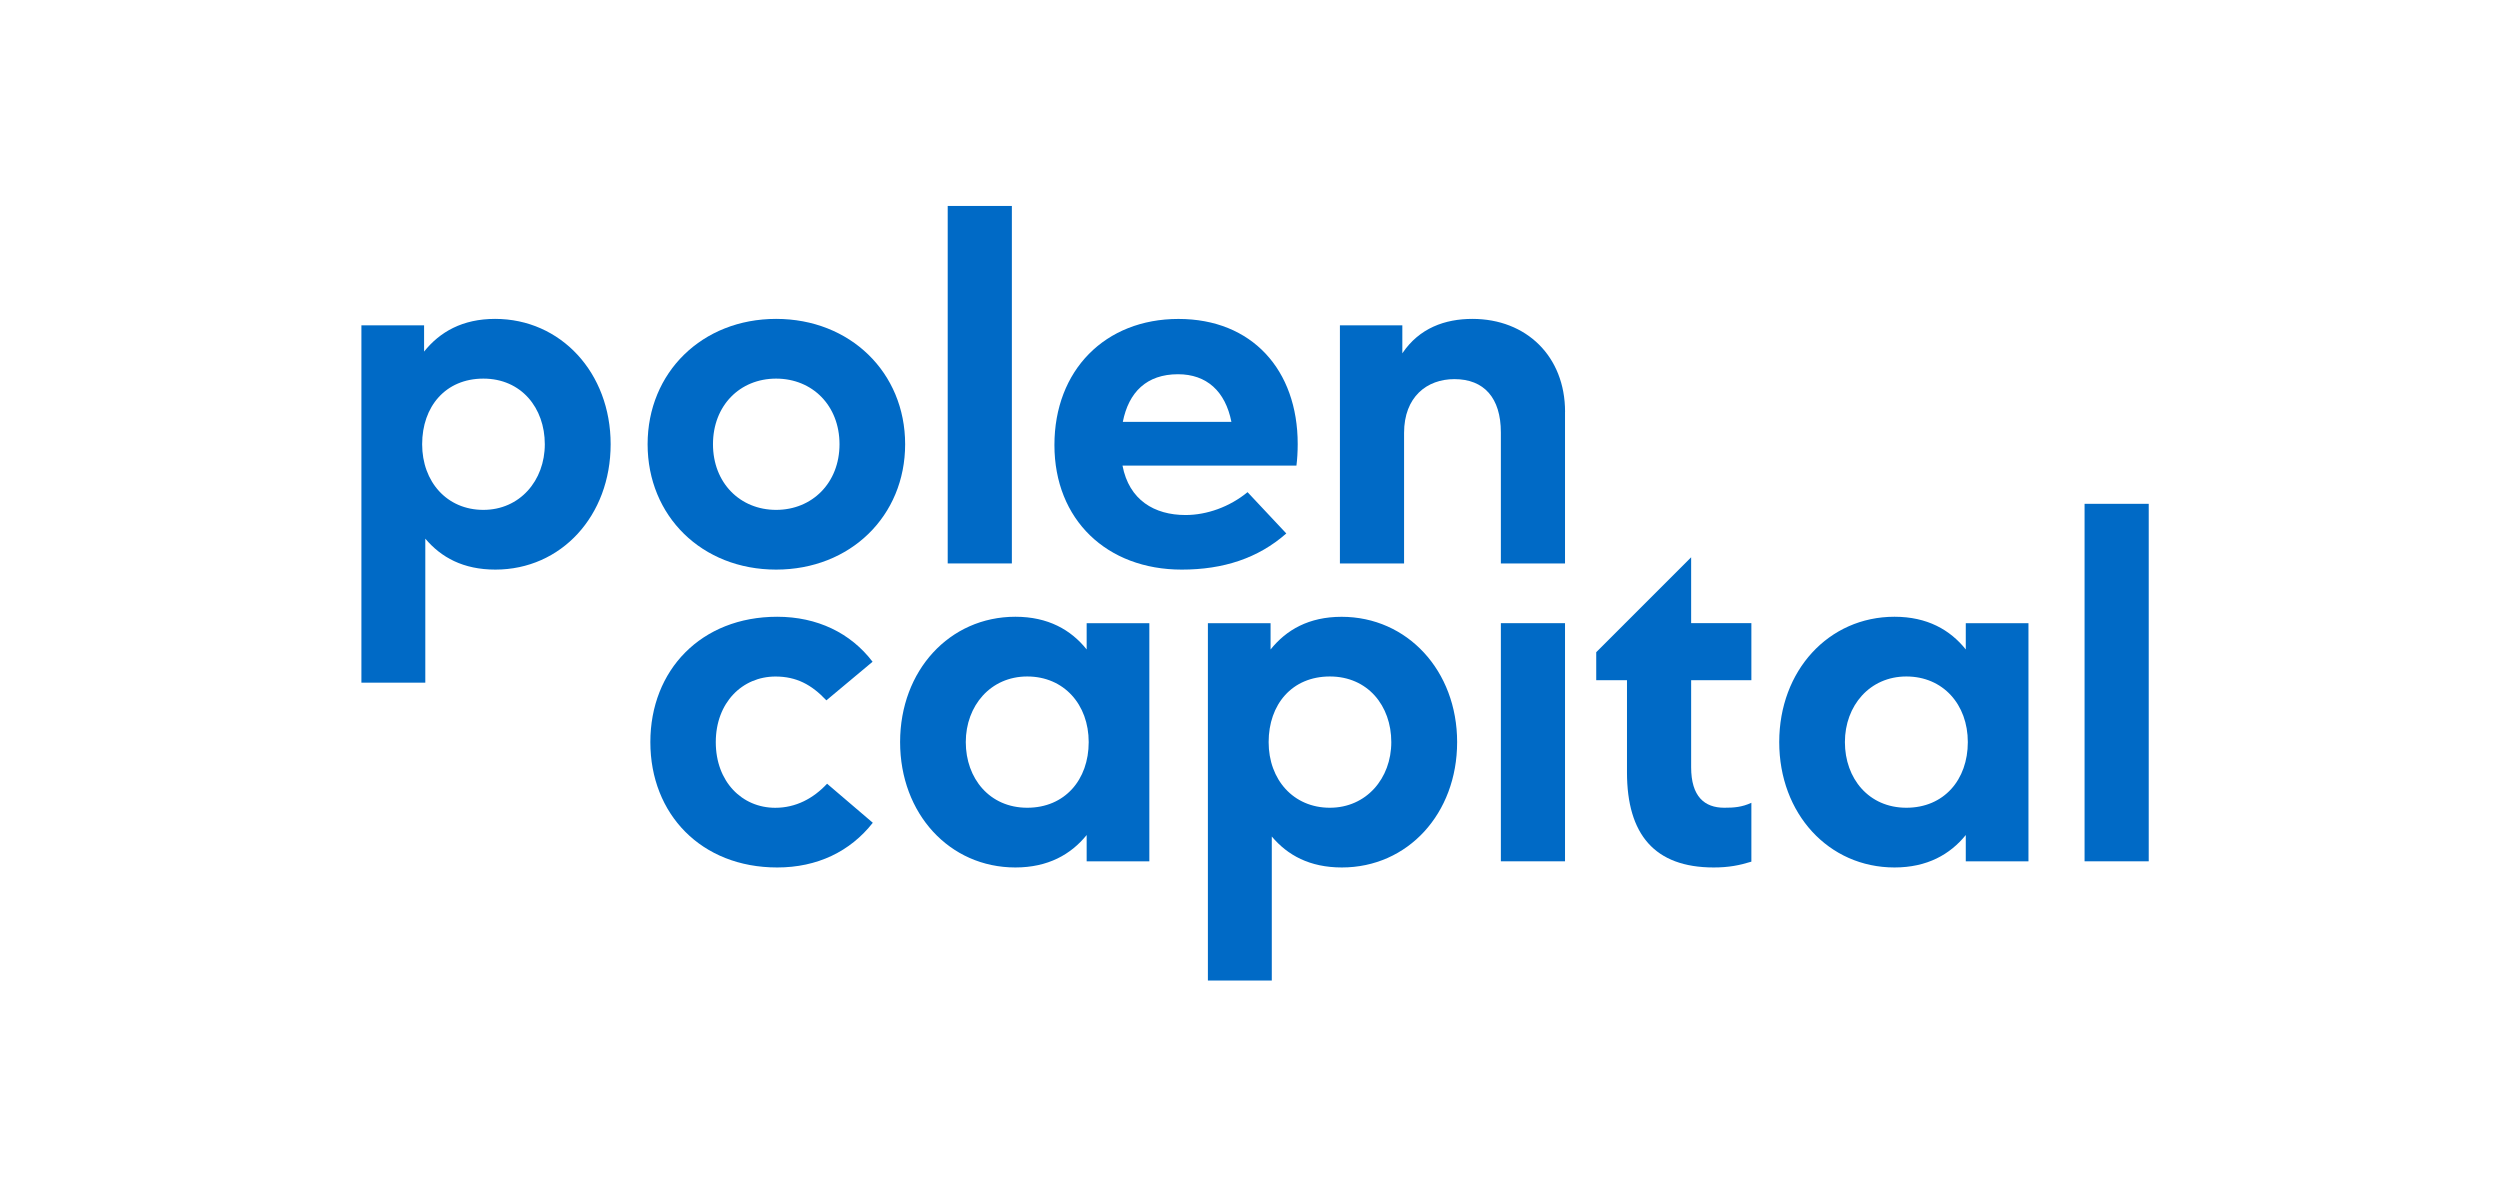 <svg xmlns="http://www.w3.org/2000/svg" id="a" viewBox="0 0 491 232"><defs><style>      .cls-1 {        fill: #006ac6;      }    </style></defs><path class="cls-1" d="m343.97,157.67c-1.86.85-3.38.97-5.32.97-3.86,0-6.51-2.17-6.51-7.96v-17.09h11.83v-11.2h-11.83v-12.94l-18.64,18.64v5.5h6.04v18.1c0,12.16,5.4,18.68,17.03,18.68,2.96,0,5.07-.42,7.4-1.14v-11.56Z"></path><path class="cls-1" d="m171.37,129.97l-9.07,7.58c-2.9-3.09-5.89-4.68-9.99-4.68-6.52,0-11.73,5.12-11.73,12.89s5.16,12.89,11.68,12.89c4.05,0,7.48-1.83,10.18-4.73l8.98,7.67c-4.44,5.65-10.91,8.78-18.78,8.78-14.91,0-24.91-10.47-24.91-24.62s9.99-24.62,24.91-24.62c7.87,0,14.43,3.19,18.73,8.83Z"></path><path class="cls-1" d="m225.73,169.16h-12.31v-5.16c-3.09,3.81-7.58,6.37-14,6.37-12.94,0-22.64-10.57-22.64-24.62s9.7-24.62,22.64-24.62c6.42,0,10.91,2.56,14,6.42v-5.16h12.31v46.77Zm-36.05-23.41c0,7.14,4.68,12.89,12.07,12.89s12.07-5.5,12.07-12.89-4.87-12.89-12.07-12.89-12.07,5.74-12.07,12.89Z"></path><path class="cls-1" d="m398.39,169.16h-12.31v-5.16c-3.09,3.81-7.58,6.37-14,6.37-12.94,0-22.64-10.57-22.64-24.62s9.7-24.62,22.64-24.62c6.42,0,10.91,2.56,14,6.42v-5.16h12.31v46.77Zm-36.05-23.41c0,7.14,4.68,12.89,12.07,12.89s12.07-5.5,12.07-12.89-4.87-12.89-12.07-12.89-12.07,5.74-12.07,12.89Z"></path><path class="cls-1" d="m286.18,145.75c0,14.05-9.7,24.62-22.64,24.62-6.32,0-10.67-2.41-13.76-6.08v28.28h-12.55v-70.17h12.31v5.16c3.09-3.86,7.53-6.42,13.95-6.42,12.89,0,22.69,10.57,22.69,24.62Zm-37.02,0c0,7.38,4.87,12.89,12.02,12.89s12.07-5.74,12.07-12.89-4.63-12.89-12.07-12.89-12.02,5.5-12.02,12.89Z"></path><path class="cls-1" d="m119.93,87.25c0,14.05-9.7,24.62-22.64,24.62-6.32,0-10.67-2.41-13.76-6.08v28.28h-12.55V63.89h12.31v5.16c3.09-3.86,7.53-6.42,13.95-6.42,12.89,0,22.69,10.57,22.69,24.62Zm-37.02,0c0,7.38,4.87,12.89,12.02,12.89s12.07-5.74,12.07-12.89-4.63-12.89-12.07-12.89-12.02,5.5-12.02,12.89Z"></path><path class="cls-1" d="m177.77,87.25c0,14.09-10.76,24.62-25.34,24.62s-25.24-10.52-25.24-24.62,10.71-24.62,25.24-24.62,25.34,10.52,25.34,24.62Zm-37.74,0c0,7.58,5.31,12.89,12.4,12.89s12.45-5.31,12.45-12.89-5.31-12.89-12.45-12.89-12.4,5.31-12.4,12.89Z"></path><path class="cls-1" d="m254.87,87.2c0,1.5-.1,3.14-.25,4.25h-34.16c1.29,6.76,6.26,9.7,12.38,9.7,4.18,0,8.65-1.59,12.18-4.49l7.61,8.11c-5.52,4.87-12.38,7.1-20.53,7.1-14.72,0-25.01-9.8-25.01-24.47s9.94-24.76,24.36-24.76,23.42,9.99,23.42,24.57Zm-34.35-4.34h21.33c-1.19-6.03-4.87-9.36-10.49-9.36-6.16,0-9.69,3.52-10.84,9.36Z"></path><path class="cls-1" d="m307.37,80.88v29.78h-12.6v-25.73c0-6.81-3.33-10.47-9.12-10.47-5.41,0-9.89,3.48-9.89,10.57v25.63h-12.6v-46.77h12.26v5.5c3.33-4.97,8.4-6.76,13.76-6.76,10.62,0,18.2,7.38,18.2,18.24Z"></path><path class="cls-1" d="m422.01,169.16h-12.6v-70.21h12.6v70.21Z"></path><path class="cls-1" d="m198.73,110.66h-12.6V40.45h12.6v70.21Z"></path><path class="cls-1" d="m307.37,169.16h-12.6v-46.77h12.6v46.77Z"></path></svg>